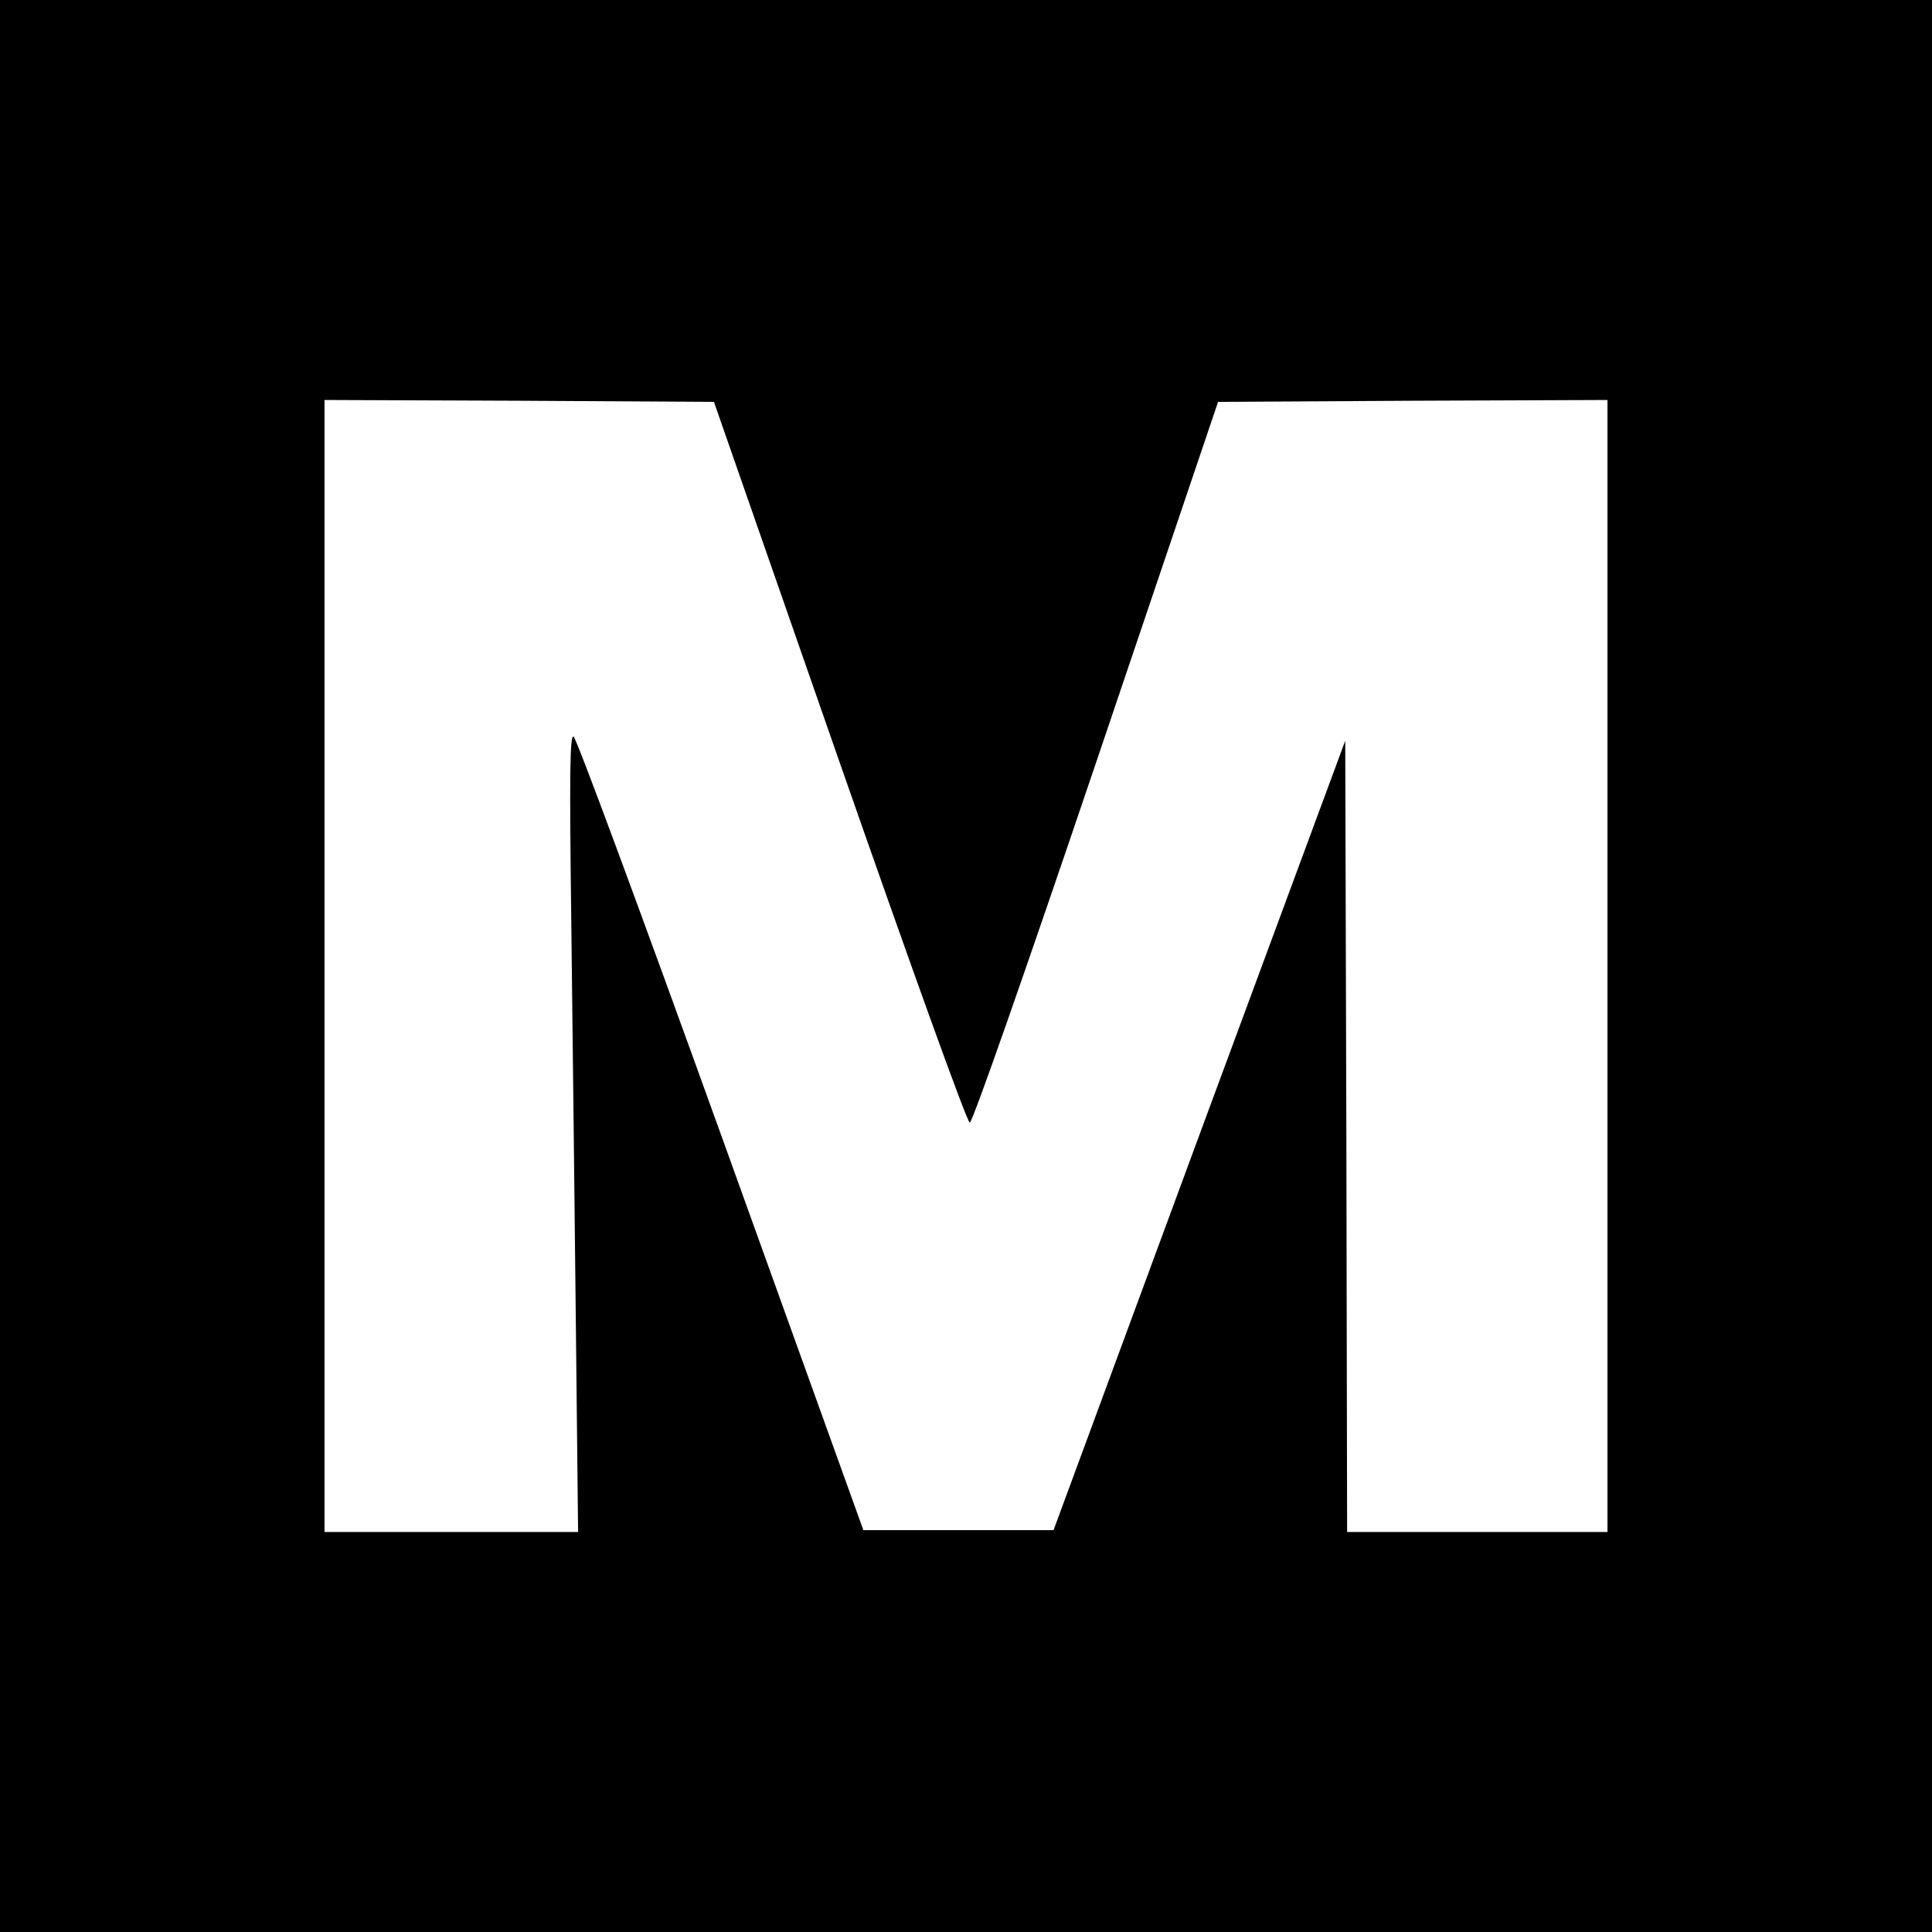 <?xml version="1.0" standalone="no"?>
<!DOCTYPE svg PUBLIC "-//W3C//DTD SVG 20010904//EN"
 "http://www.w3.org/TR/2001/REC-SVG-20010904/DTD/svg10.dtd">
<svg version="1.0" xmlns="http://www.w3.org/2000/svg"
 width="512pt" height="512pt" viewBox="0 0 512 512"
 preserveAspectRatio="xMidYMid meet">
<g transform="translate(0,512) scale(0.1,-0.1)"
fill="#000000" stroke="none">
<path d="M0 2560 l0 -2560 2560 0 2560 0 0 2560 0 2560 -2560 0 -2560 0 0
-2560z m2225 540 c195 -558 338 -955 345 -955 7 0 144 391 335 955 l323 955
516 3 516 2 0 -1500 0 -1500 -345 0 -345 0 -2 1048 -3 1049 -387 -1046 -386
-1046 -252 0 -252 0 -378 1050 c-208 577 -383 1051 -390 1053 -10 4 -11 -100
-6 -494 3 -275 9 -750 12 -1056 l6 -558 -336 0 -336 0 0 1500 0 1500 516 -2
516 -3 333 -955z"/>
</g>
</svg>
